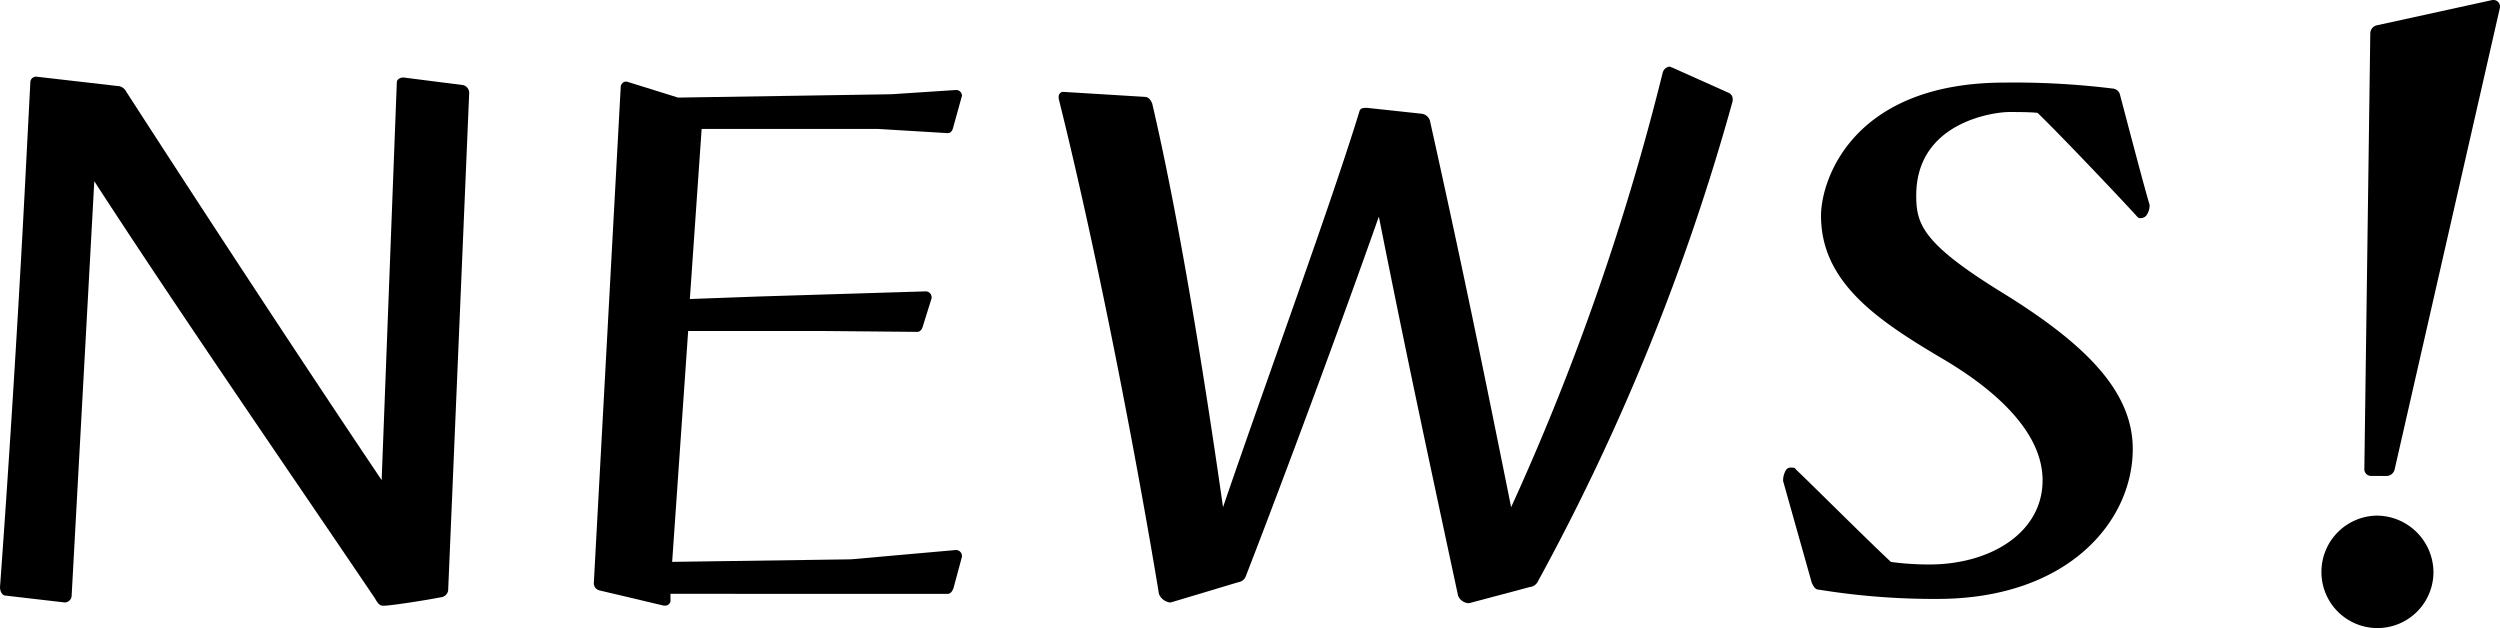 <svg xmlns="http://www.w3.org/2000/svg" width="59.361" height="14.923" viewBox="0 0 59.361 14.923"><title>title_news</title><g id="レイヤー_2" data-name="レイヤー 2"><g id="アウトライン"><path d="M9.422,1.96c0-.08.08-.12.16-.12L11,2.021a.193.193,0,0,1,.141.18l-.5,11.822a.194.194,0,0,1-.181.16c-.18.04-1.16.2-1.36.2-.1,0-.14-.08-.2-.18-2-2.961-4.64-6.782-6.661-9.9L1.7,14.163a.168.168,0,0,1-.14.14H1.52l-1.38-.16c-.1,0-.14-.12-.14-.2.18-2.461.42-6.161.6-9.662L.72,1.96a.137.137,0,0,1,.14-.14l1.92.221a.246.246,0,0,1,.22.14C5.041,5.341,7.342,8.842,9.062,11.4Z"/><path d="M15.92,14.1v.18a.129.129,0,0,1-.12.1h-.04l-1.521-.36a.174.174,0,0,1-.139-.18l.639-11.782a.13.13,0,0,1,.12-.121h.021l1.22.38,5.061-.079,1.521-.1H22.7a.134.134,0,0,1,.14.12V2.28l-.2.72c-.021.1-.061.161-.141.161l-1.66-.1H16.66L16.38,7.1l1.641-.06,3.94-.121a.142.142,0,0,1,.16.141v.02l-.2.64c-.02.08-.06.16-.14.16l-2.18-.02H16.34l-.38,5.481,4.241-.06,2.481-.22a.141.141,0,0,1,.159.14v.02l-.2.74c-.021.06-.061.14-.141.14Z"/><path d="M34.881,14.323a.285.285,0,0,1-.26-.18c-.881-4.1-1.3-6.081-1.881-9-.86,2.441-2.16,5.962-3.16,8.542a.223.223,0,0,1-.181.14l-1.6.48h-.021a.328.328,0,0,1-.259-.2c-.46-2.8-1.381-7.742-2.381-11.763V2.3a.112.112,0,0,1,.1-.119L27.18,2.3c.08,0,.139.06.179.16.58,2.481,1.161,5.942,1.681,9.582C30.08,9,31.6,4.861,32.28,2.641c.021-.08.1-.08.181-.08l1.3.14a.235.235,0,0,1,.2.2c.72,3.241,1.18,5.462,1.92,9.142a58.945,58.945,0,0,0,3.6-10.322.193.193,0,0,1,.16-.139c.02,0,.04.02.06.02l1.34.6a.156.156,0,0,1,.1.159V2.4a53.456,53.456,0,0,1-4.622,11.4.241.241,0,0,1-.2.14Z"/><path d="M42.339,11.422v-.04a.486.486,0,0,1,.08-.239.147.147,0,0,1,.12-.04c.04,0,.08,0,.1.04.4.379,1.661,1.64,2.26,2.2a6.691,6.691,0,0,0,.921.06c1.42,0,2.68-.74,2.68-2,0-1.08-1-2.08-2.4-2.9-1.521-.9-2.861-1.8-2.861-3.381,0-.84.74-3.161,4.362-3.161a19.154,19.154,0,0,1,2.56.141.193.193,0,0,1,.18.16c.139.52.56,2.14.7,2.6V4.9a.419.419,0,0,1-.08.22.182.182,0,0,1-.14.06.073.073,0,0,1-.06-.02c-.361-.4-1.84-1.96-2.38-2.48-.181-.02-.461-.02-.681-.02-.32,0-2.2.22-2.2,1.98,0,.68.14,1.14,2.061,2.32,1.94,1.2,3.08,2.321,3.08,3.7,0,1.721-1.54,3.561-4.641,3.561A17.129,17.129,0,0,1,43.18,14c-.08,0-.12-.08-.16-.16Z"/><path d="M55.121,13.583a1.336,1.336,0,0,1,1.32-1.34,1.352,1.352,0,0,1,1.34,1.34,1.33,1.33,0,1,1-2.66,0ZM56.3,11.3a.157.157,0,0,1-.16-.159L56.281.8a.2.2,0,0,1,.16-.2L59.182,0H59.2a.155.155,0,0,1,.16.14V.18l-2.5,10.963a.2.2,0,0,1-.2.159Z"/></g></g></svg>
